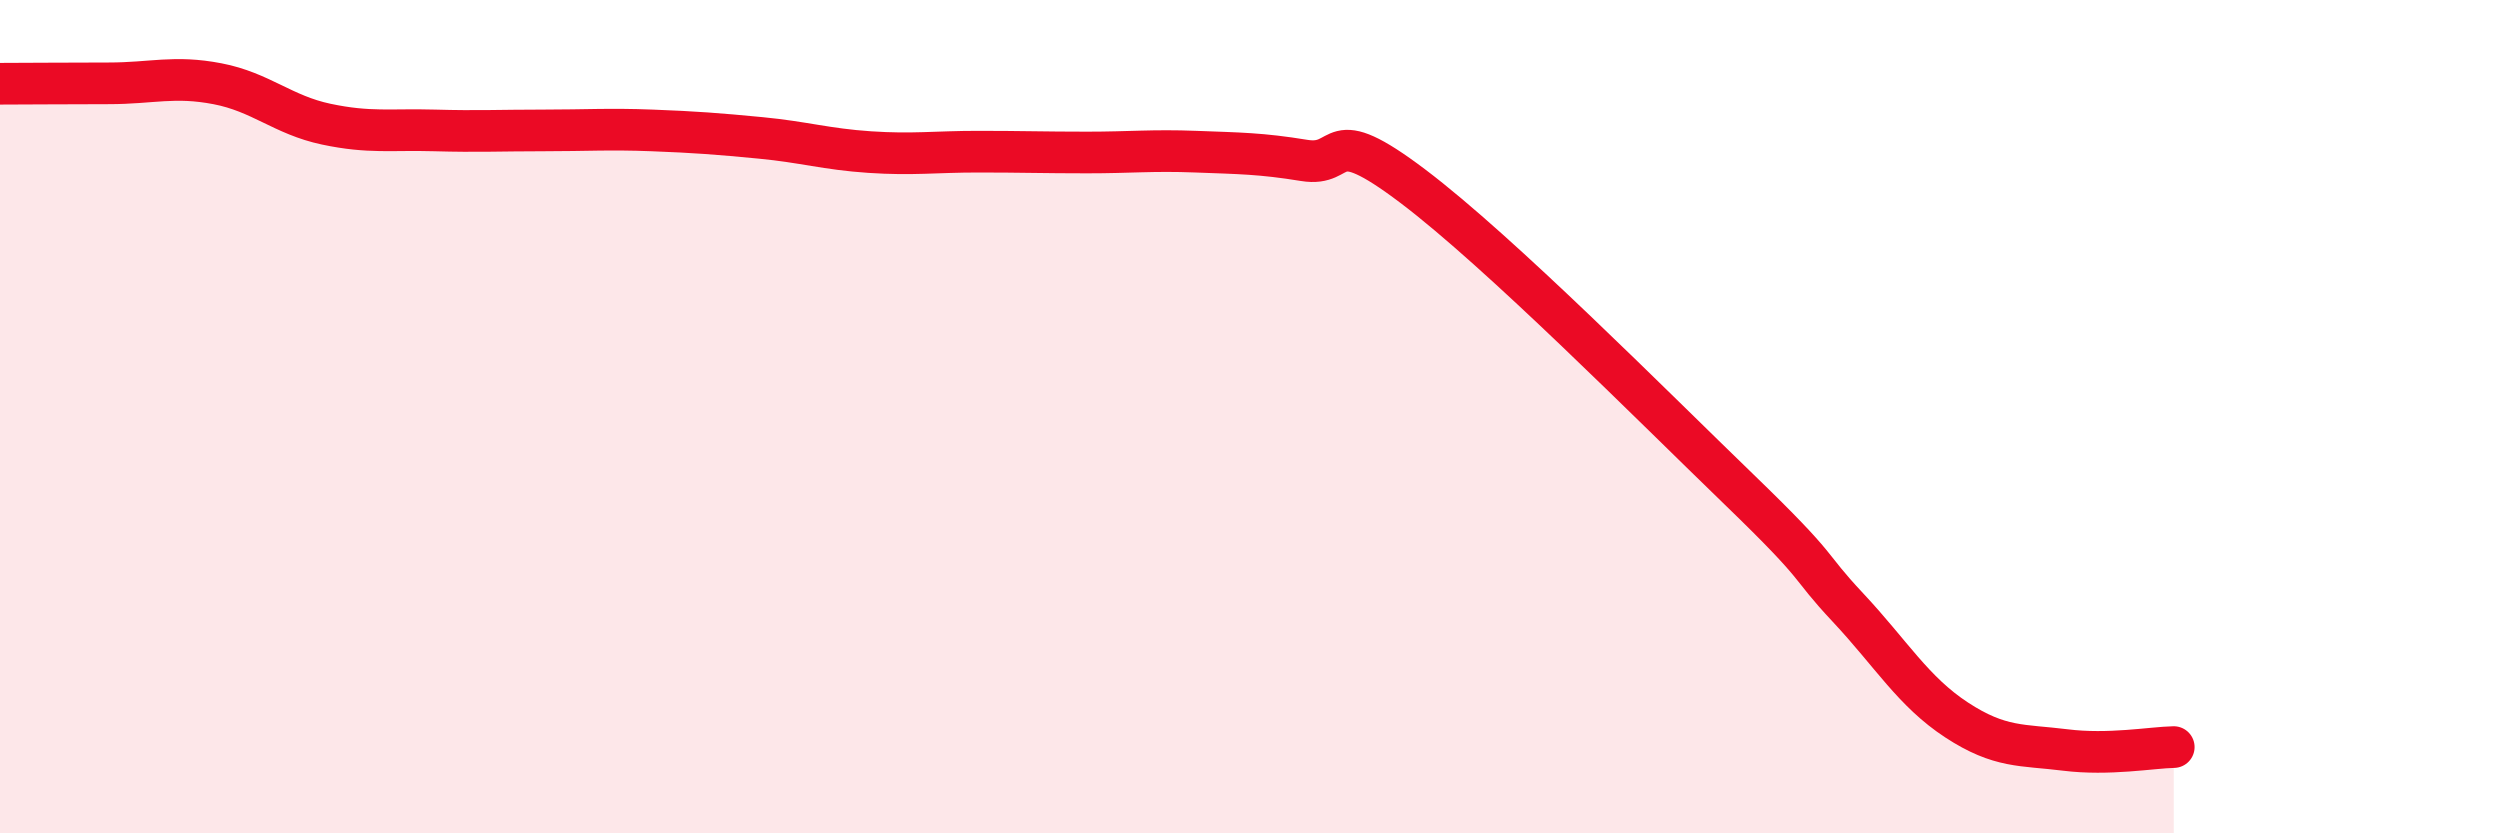 
    <svg width="60" height="20" viewBox="0 0 60 20" xmlns="http://www.w3.org/2000/svg">
      <path
        d="M 0,2.01 C 0.52,2.01 1.57,2 2.61,2 C 3.65,2 4.18,1.81 5.22,2.01 C 6.26,2.21 6.79,2.76 7.83,2.98 C 8.87,3.2 9.39,3.1 10.43,3.13 C 11.47,3.16 12,3.13 13.04,3.13 C 14.08,3.13 14.61,3.09 15.65,3.13 C 16.69,3.17 17.22,3.21 18.26,3.31 C 19.3,3.41 19.83,3.58 20.87,3.65 C 21.91,3.72 22.44,3.64 23.48,3.64 C 24.52,3.64 25.05,3.66 26.09,3.66 C 27.13,3.66 27.66,3.6 28.7,3.64 C 29.74,3.68 30.26,3.68 31.3,3.85 C 32.34,4.02 31.82,2.89 33.91,4.47 C 36,6.05 39.65,9.73 41.74,11.75 C 43.83,13.77 43.31,13.47 44.35,14.58 C 45.39,15.69 45.92,16.6 46.96,17.28 C 48,17.96 48.53,17.87 49.57,18 C 50.61,18.13 51.65,17.94 52.17,17.93L52.17 20L0 20Z"
        fill="#EB0A25"
        opacity="0.1"
        stroke-linecap="round"
        stroke-linejoin="round"
      />
      <path
        d="M 0,2.01 C 0.52,2.01 1.57,2 2.61,2 C 3.65,2 4.18,1.81 5.22,2.01 C 6.26,2.21 6.79,2.76 7.83,2.98 C 8.87,3.2 9.39,3.1 10.43,3.13 C 11.47,3.16 12,3.13 13.04,3.13 C 14.08,3.13 14.61,3.09 15.65,3.13 C 16.69,3.17 17.22,3.21 18.26,3.31 C 19.3,3.41 19.83,3.58 20.87,3.65 C 21.91,3.72 22.44,3.64 23.48,3.64 C 24.52,3.64 25.05,3.66 26.09,3.66 C 27.13,3.66 27.66,3.6 28.7,3.64 C 29.74,3.68 30.26,3.68 31.3,3.85 C 32.34,4.02 31.82,2.89 33.91,4.47 C 36,6.05 39.65,9.73 41.74,11.75 C 43.83,13.77 43.31,13.47 44.35,14.58 C 45.39,15.69 45.92,16.6 46.96,17.28 C 48,17.96 48.53,17.87 49.57,18 C 50.61,18.13 51.65,17.94 52.17,17.93"
        stroke="#EB0A25"
        stroke-width="1"
        fill="none"
        stroke-linecap="round"
        stroke-linejoin="round"
      />
    </svg>
  